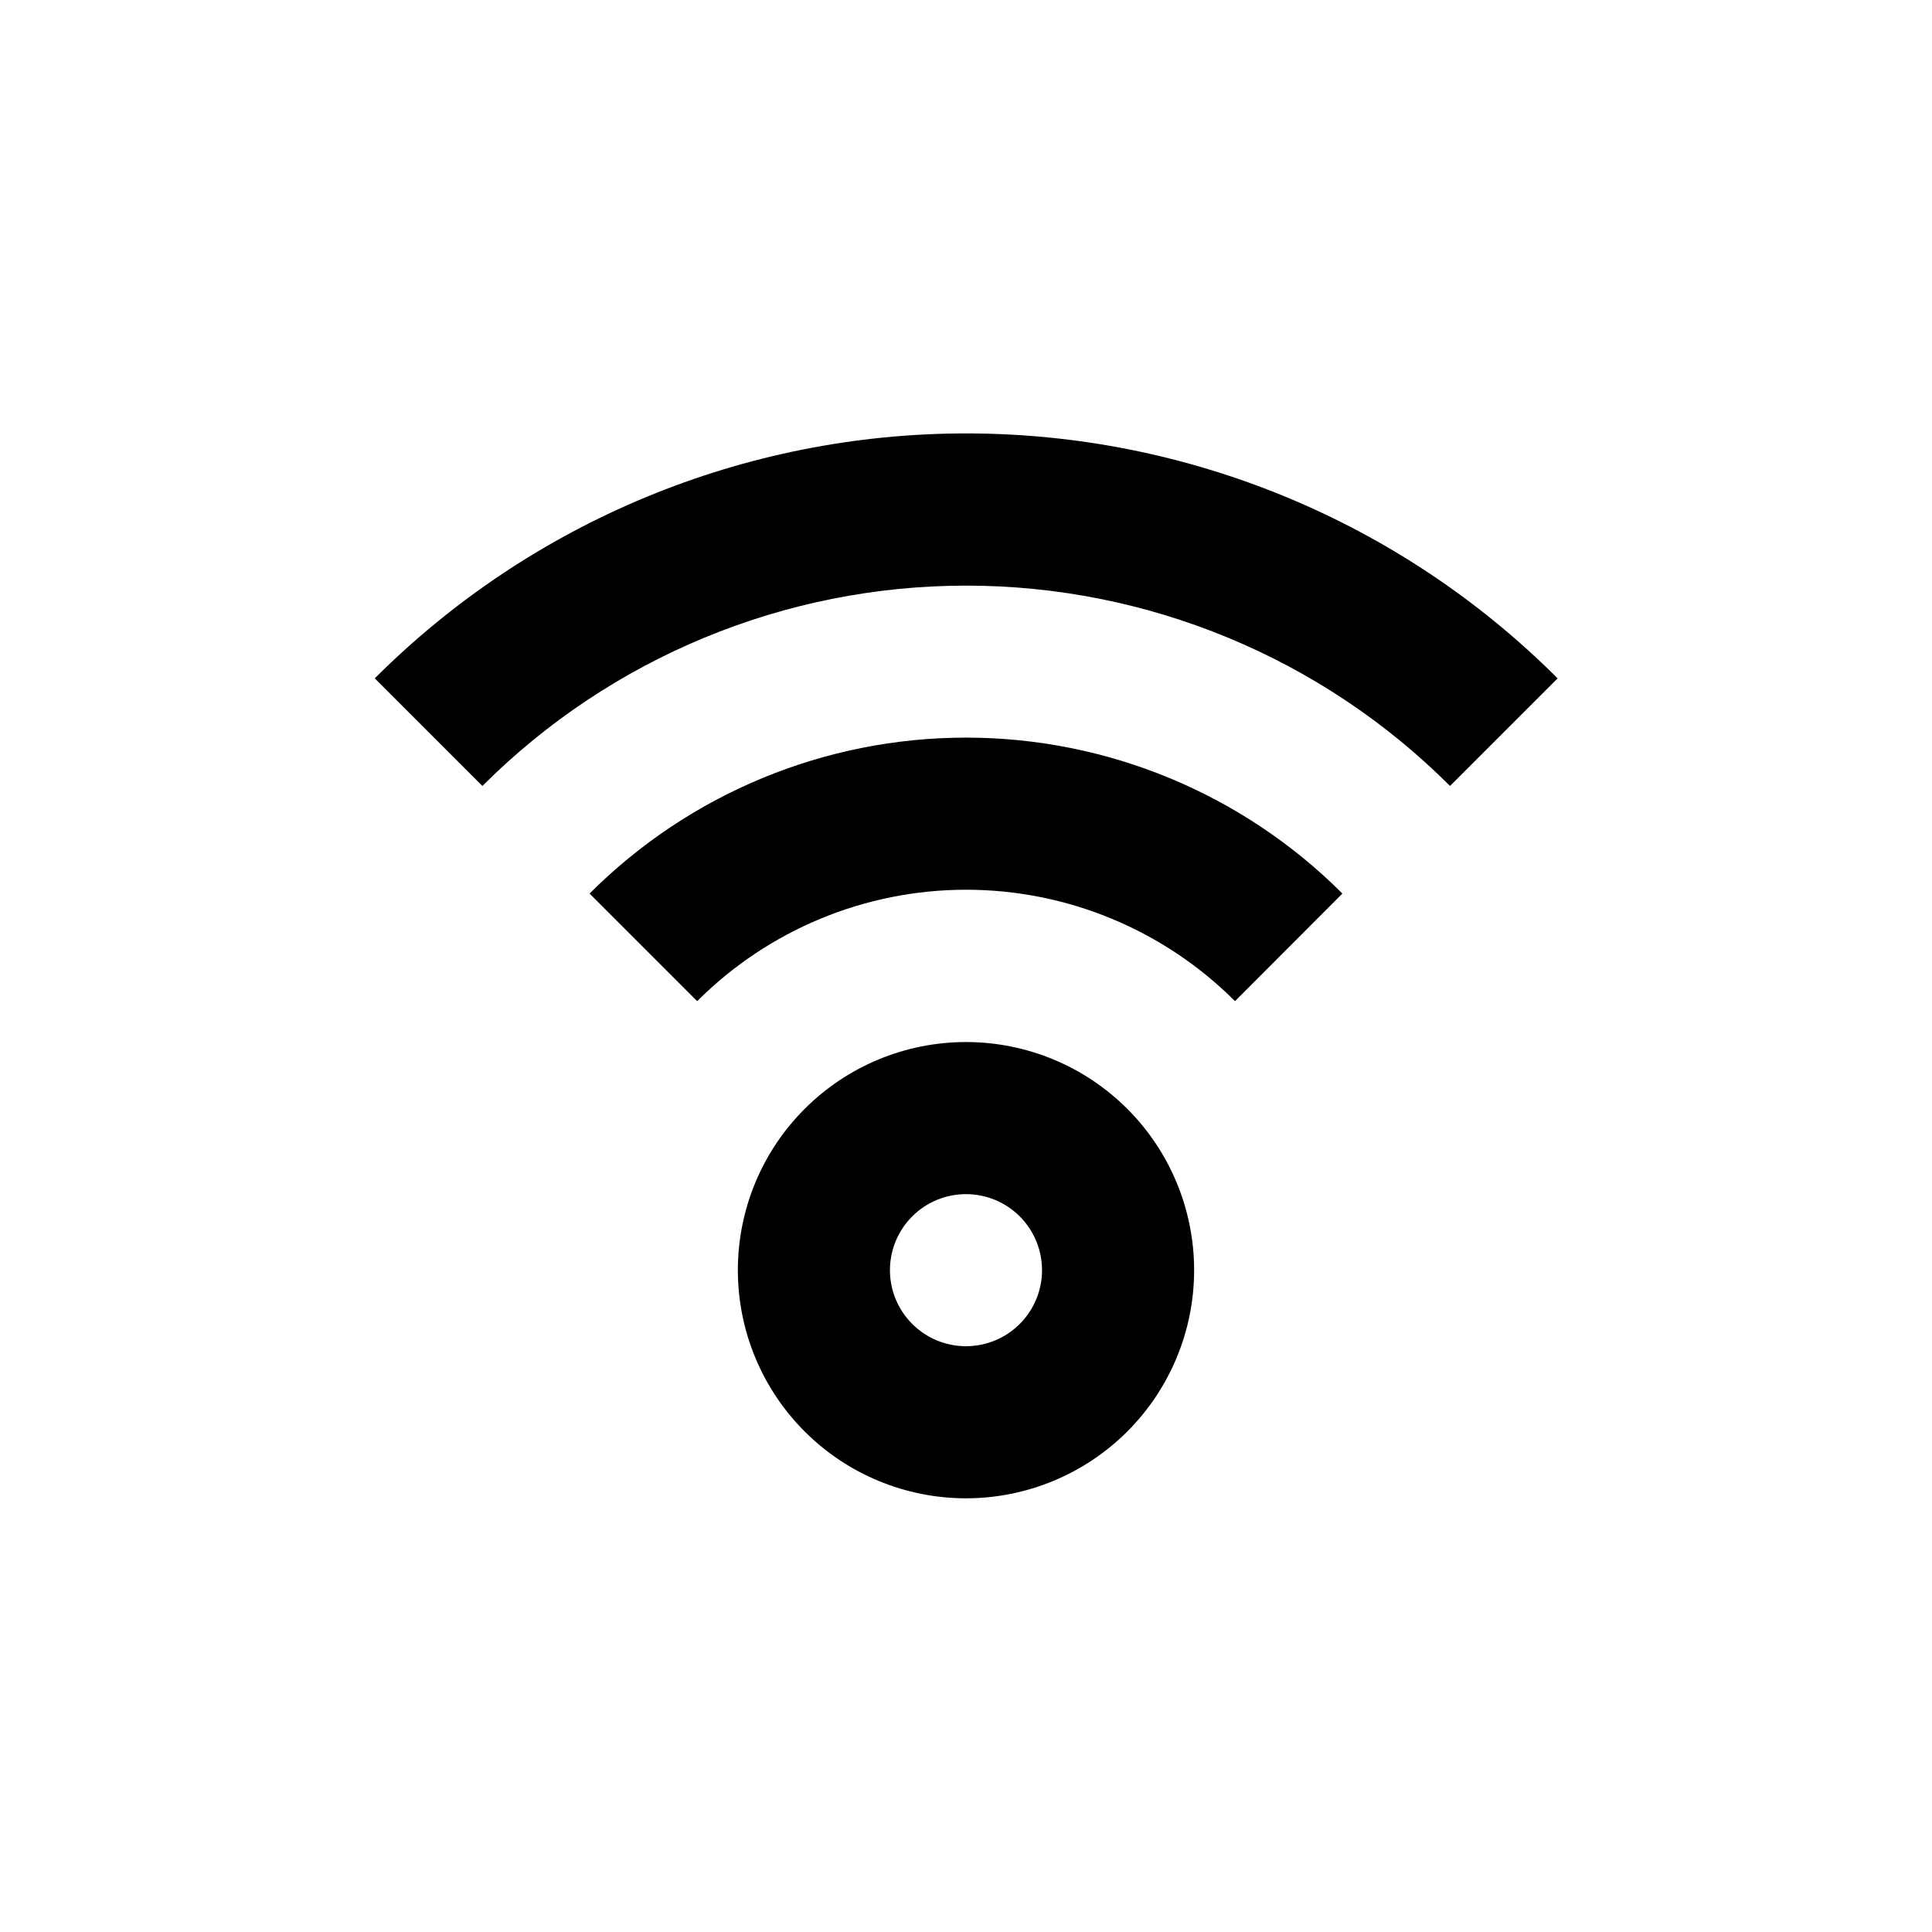 <?xml version="1.0" encoding="UTF-8"?>
<!-- Uploaded to: SVG Repo, www.svgrepo.com, Generator: SVG Repo Mixer Tools -->
<svg fill="#000000" width="800px" height="800px" version="1.1" viewBox="144 144 512 512" xmlns="http://www.w3.org/2000/svg">
 <g>
  <path d="m339.54 480.61c0 16.031 6.367 31.41 17.707 42.75 11.336 11.336 26.715 17.707 42.75 17.707 16.031 0 31.41-6.371 42.75-17.707 11.336-11.34 17.707-26.719 17.707-42.75 0-16.035-6.371-31.414-17.707-42.75-11.34-11.34-26.719-17.707-42.75-17.707-16.035 0-31.414 6.367-42.75 17.707-11.34 11.336-17.707 26.715-17.707 42.75zm80.609 0c0 5.344-2.125 10.469-5.902 14.25-3.781 3.777-8.906 5.902-14.25 5.902-5.348 0-10.473-2.125-14.25-5.902-3.781-3.781-5.902-8.906-5.902-14.25 0-5.348 2.121-10.473 5.902-14.25 3.777-3.781 8.902-5.902 14.25-5.902 5.344 0 10.469 2.121 14.25 5.902 3.777 3.777 5.902 8.902 5.902 14.25z"/>
  <path d="m499.75 380.8c-26.457-26.461-62.34-41.324-99.754-41.324-37.418 0-73.301 14.863-99.754 41.324l28.516 28.516c18.895-18.906 44.531-29.527 71.262-29.527 26.73 0 52.367 10.621 71.266 29.527z"/>
  <path d="m528.27 352.29 28.516-28.516c-41.574-41.566-97.949-64.914-156.73-64.914-58.789 0-115.16 23.348-156.74 64.914l28.516 28.516c34.012-33.996 80.133-53.094 128.22-53.094 48.086 0 94.207 19.098 128.22 53.094z"/>
 </g>
</svg>